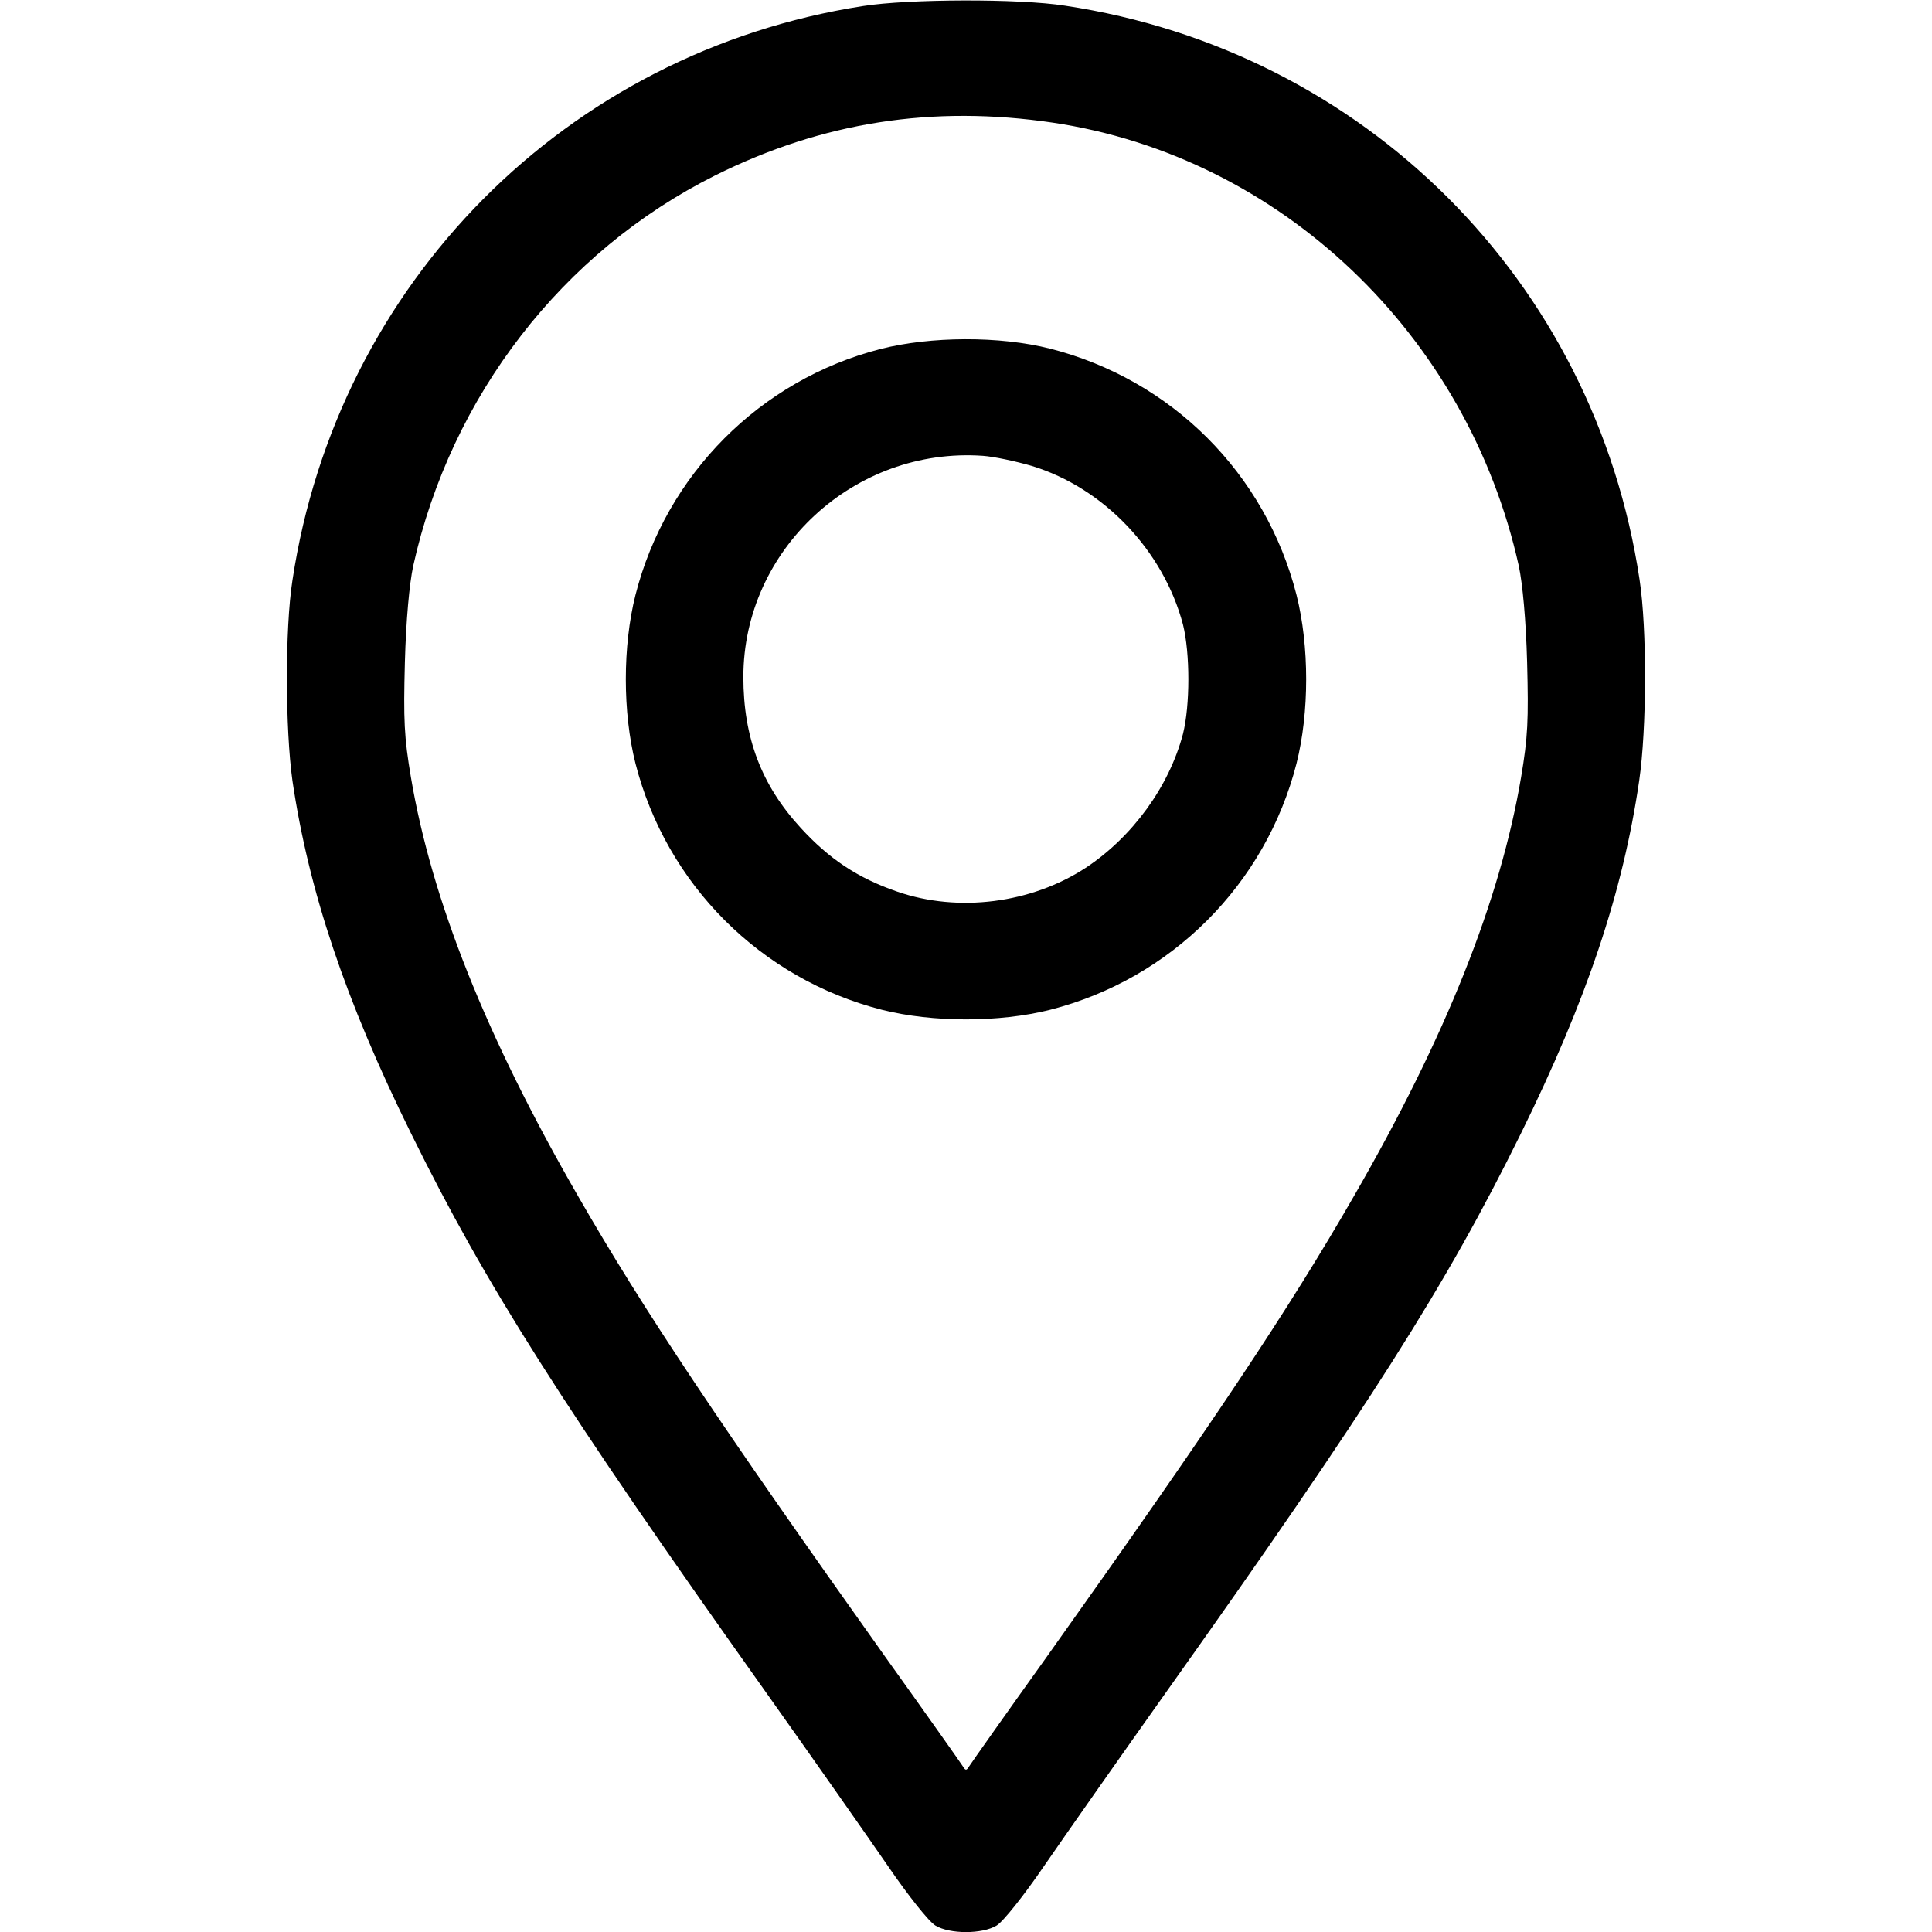 <?xml version="1.0" standalone="no"?>
<!DOCTYPE svg PUBLIC "-//W3C//DTD SVG 20010904//EN"
 "http://www.w3.org/TR/2001/REC-SVG-20010904/DTD/svg10.dtd">
<svg version="1.0" xmlns="http://www.w3.org/2000/svg"
 width="512pt" height="512pt" viewBox="0 0 512 512"
 preserveAspectRatio="xMidYMid meet">
<g transform="translate(0,512) scale(0.1,-0.1)"
fill="#000000" stroke="none" stroke-width="2">
<path d="M2287 5104 c-786 -122 -1393 -734 -1512 -1522 -20 -128 -19 -395 0
-531 43 -291 140 -582 315 -936 197 -400 400 -720 940 -1480 125 -176 270
-383 323 -460 54 -79 109 -148 126 -158 38 -23 124 -23 162 0 17 10 72 79 126
158 53 77 198 284 323 460 540 760 743 1080 940 1480 175 355 271 641 314 936
20 137 21 402 1 533 -119 792 -730 1402 -1523 1521 -121 19 -415 18 -535 -1z
m503 -309 c604 -90 1099 -562 1235 -1175 10 -47 19 -143 22 -255 4 -154 2
-198 -16 -305 -55 -325 -199 -687 -443 -1110 -173 -301 -376 -605 -817 -1225
-106 -148 -197 -277 -202 -285 -8 -13 -10 -13 -18 0 -5 8 -96 137 -202 285
-441 620 -644 924 -817 1225 -244 423 -388 785 -443 1110 -18 107 -20 151 -16
305 3 112 12 208 22 255 100 451 396 833 800 1035 285 142 577 187 895 140z"/>
<path d="M2333 4195 c-319 -82 -568 -333 -649 -652 -34 -135 -34 -311 0 -446
82 -321 332 -571 653 -653 135 -34 311 -34 446 0 321 82 571 332 653 653 34
135 34 311 0 446 -82 322 -331 571 -653 653 -134 34 -317 33 -450 -1z m402
-310 c190 -58 348 -224 400 -420 19 -76 19 -214 0 -290 -37 -140 -134 -273
-258 -355 -144 -94 -337 -119 -499 -63 -105 36 -181 87 -256 169 -104 113
-152 239 -152 400 0 338 294 610 635 586 28 -2 86 -14 130 -27z"/>
</g>
</svg>
